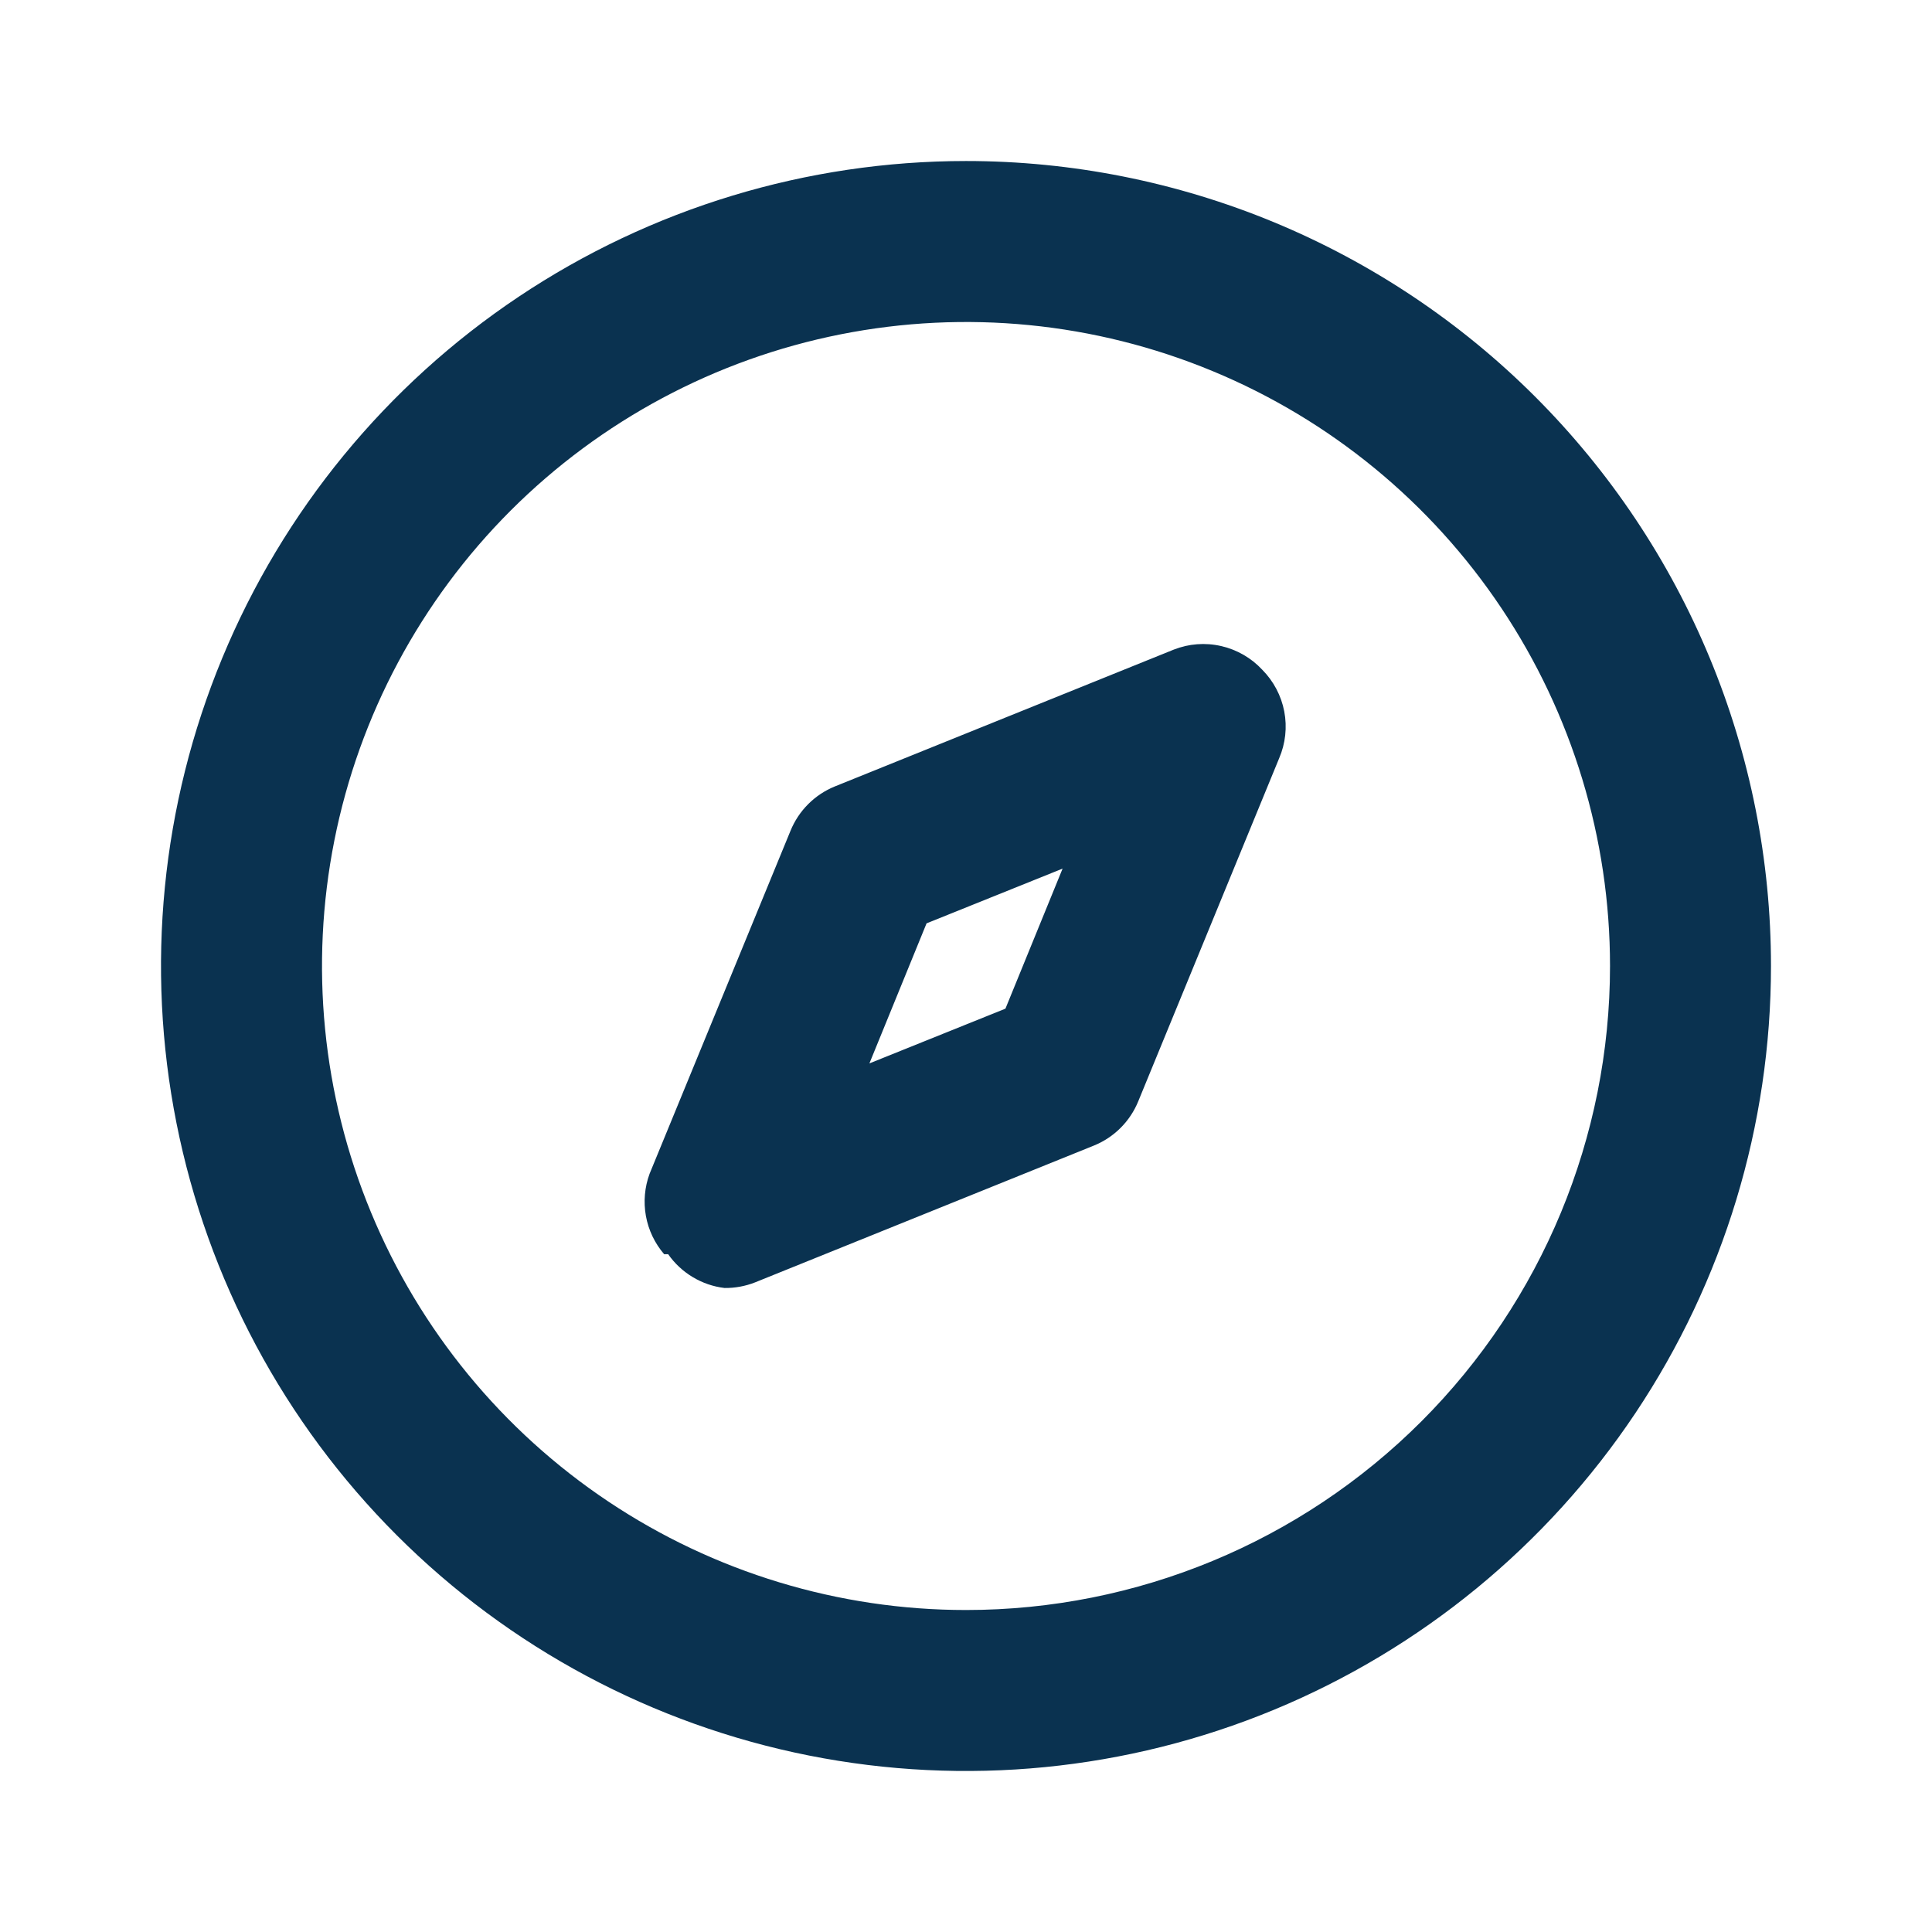 <svg width="41" height="41" viewBox="0 0 41 41" fill="none" xmlns="http://www.w3.org/2000/svg">
<path d="M20.5 3.417C17.121 3.417 13.818 4.419 11.009 6.296C8.2 8.173 6.01 10.841 4.717 13.963C3.424 17.084 3.086 20.519 3.745 23.833C4.404 27.147 6.031 30.191 8.42 32.58C10.809 34.969 13.854 36.596 17.167 37.255C20.481 37.914 23.916 37.576 27.038 36.283C30.159 34.99 32.827 32.8 34.704 29.991C36.581 27.182 37.583 23.879 37.583 20.5C37.583 18.257 37.142 16.035 36.283 13.963C35.425 11.89 34.166 10.007 32.58 8.42C30.994 6.834 29.11 5.576 27.038 4.717C24.965 3.859 22.744 3.417 20.5 3.417ZM20.5 34.167C17.797 34.167 15.155 33.365 12.907 31.863C10.66 30.362 8.908 28.227 7.874 25.73C6.839 23.233 6.569 20.485 7.096 17.834C7.623 15.183 8.925 12.748 10.836 10.836C12.748 8.925 15.183 7.623 17.834 7.096C20.485 6.569 23.233 6.839 25.73 7.874C28.227 8.908 30.362 10.66 31.863 12.907C33.365 15.155 34.167 17.797 34.167 20.5C34.167 24.125 32.727 27.601 30.164 30.164C27.601 32.727 24.125 34.167 20.5 34.167Z" fill="#0A3250"/>
<path d="M26.787 14.213C26.553 13.961 26.248 13.786 25.913 13.71C25.578 13.633 25.227 13.66 24.908 13.786L17.715 16.69C17.504 16.776 17.312 16.904 17.151 17.065C16.989 17.227 16.862 17.419 16.776 17.63L13.786 24.907C13.68 25.194 13.653 25.503 13.707 25.804C13.761 26.104 13.895 26.384 14.094 26.616H14.179C14.317 26.813 14.495 26.979 14.701 27.102C14.907 27.226 15.136 27.305 15.375 27.333C15.597 27.336 15.818 27.295 16.024 27.214L23.216 24.31C23.428 24.224 23.62 24.096 23.781 23.935C23.943 23.773 24.07 23.581 24.156 23.37L27.145 16.093C27.28 15.779 27.318 15.433 27.254 15.098C27.19 14.763 27.027 14.455 26.787 14.213ZM18.45 22.567L19.663 19.595L22.55 18.433L21.337 21.405L18.45 22.567Z" fill="#0A3250"/>
</svg>
